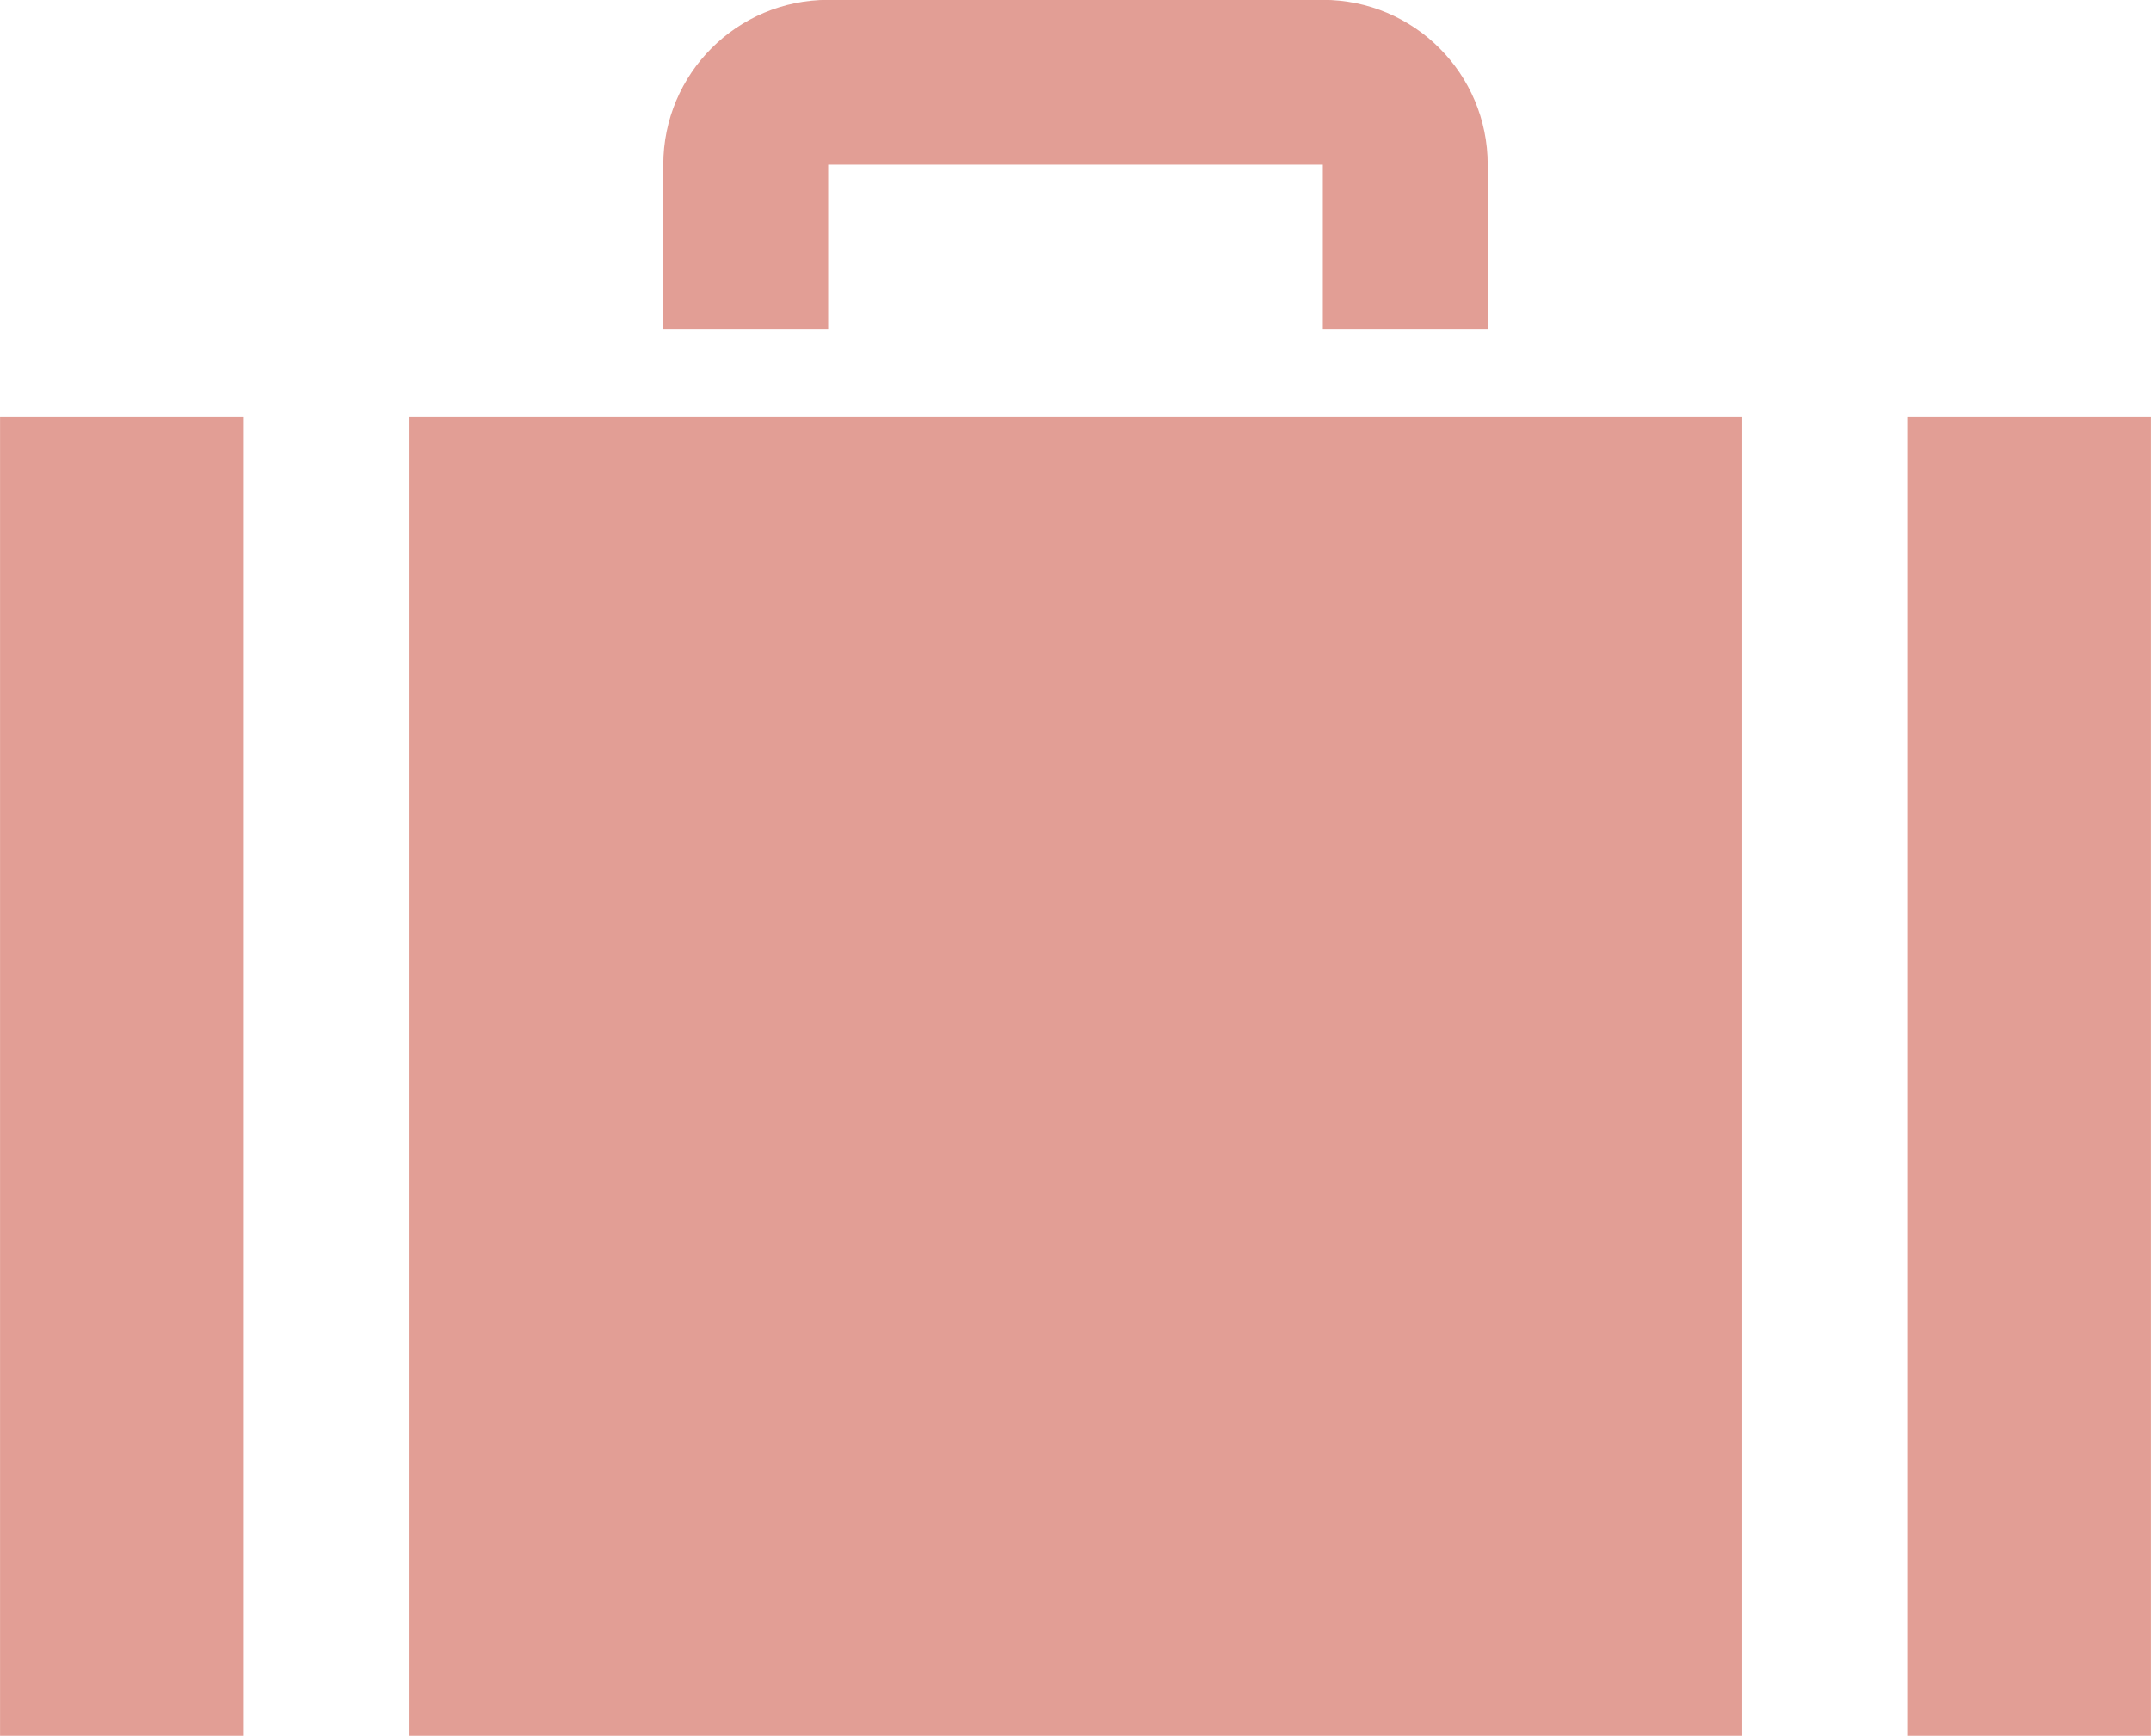 <?xml version="1.0" encoding="UTF-8" standalone="no"?><svg xmlns="http://www.w3.org/2000/svg" xmlns:xlink="http://www.w3.org/1999/xlink" fill="#e29e95" height="413.3" preserveAspectRatio="xMidYMid meet" version="1" viewBox="0.0 49.4 512.0 413.3" width="512" zoomAndPan="magnify"><g id="change1_1"><path d="M197.129,88.616h117.743v39.249h39.248V88.616c0-21.688-17.562-39.249-39.248-39.249H197.129 c-21.655,0-39.248,17.562-39.248,39.249v39.249h39.248V88.616z" fill="inherit"/><path d="M0.013 148.708H58.042V462.633H0.013z" fill="inherit"/><path d="M97.29 148.708H414.711V462.633H97.29z" fill="inherit"/><path d="M453.959 148.708H511.987V462.633H453.959z" fill="inherit"/></g></svg>